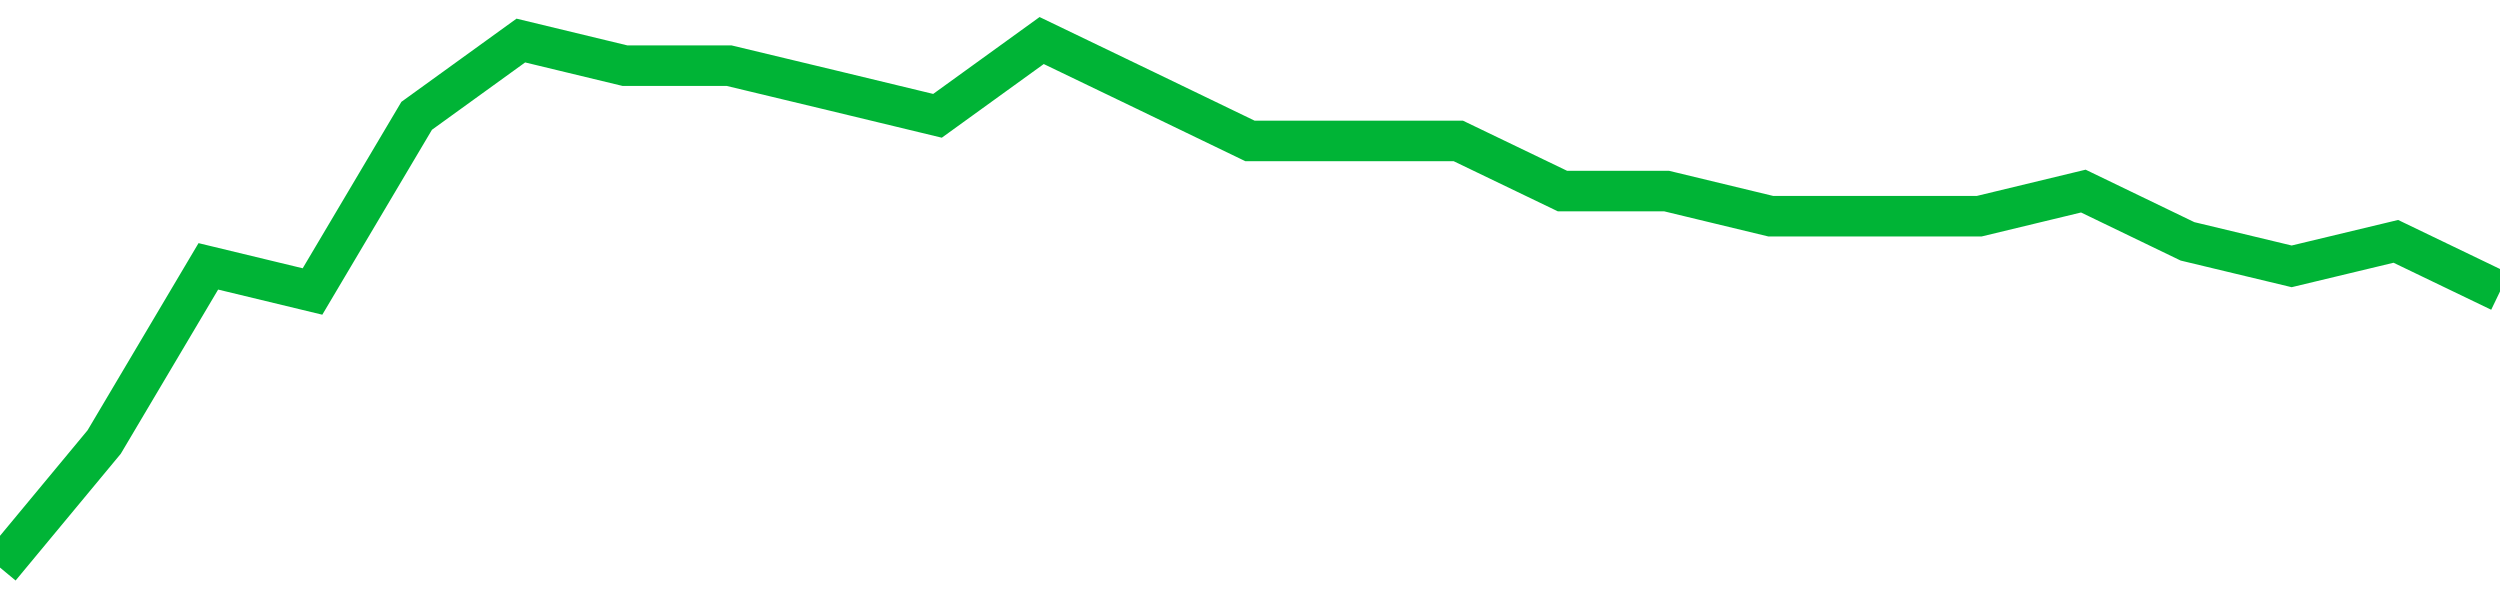 <!-- Generated with https://github.com/jxxe/sparkline/ --><svg viewBox="0 0 185 45" class="sparkline" xmlns="http://www.w3.org/2000/svg"><path class="sparkline--fill" d="M 0 42 L 0 42 L 7.708 32.71 L 15.417 19.71 L 23.125 21.57 L 30.833 8.57 L 38.542 3 L 46.25 4.86 L 53.958 4.86 L 61.667 6.71 L 69.375 8.57 L 77.083 3 L 84.792 6.71 L 92.5 10.43 L 100.208 10.43 L 107.917 10.43 L 115.625 14.14 L 123.333 14.14 L 131.042 16 L 138.75 16 L 146.458 16 L 154.167 14.14 L 161.875 17.86 L 169.583 19.71 L 177.292 17.86 L 185 21.57 V 45 L 0 45 Z" stroke="none" fill="none" ></path><path class="sparkline--line" d="M 0 42 L 0 42 L 7.708 32.71 L 15.417 19.71 L 23.125 21.57 L 30.833 8.57 L 38.542 3 L 46.25 4.86 L 53.958 4.86 L 61.667 6.71 L 69.375 8.57 L 77.083 3 L 84.792 6.71 L 92.5 10.43 L 100.208 10.43 L 107.917 10.43 L 115.625 14.14 L 123.333 14.14 L 131.042 16 L 138.75 16 L 146.458 16 L 154.167 14.14 L 161.875 17.86 L 169.583 19.71 L 177.292 17.86 L 185 21.57" fill="none" stroke-width="3" stroke="#00B436" ></path></svg>